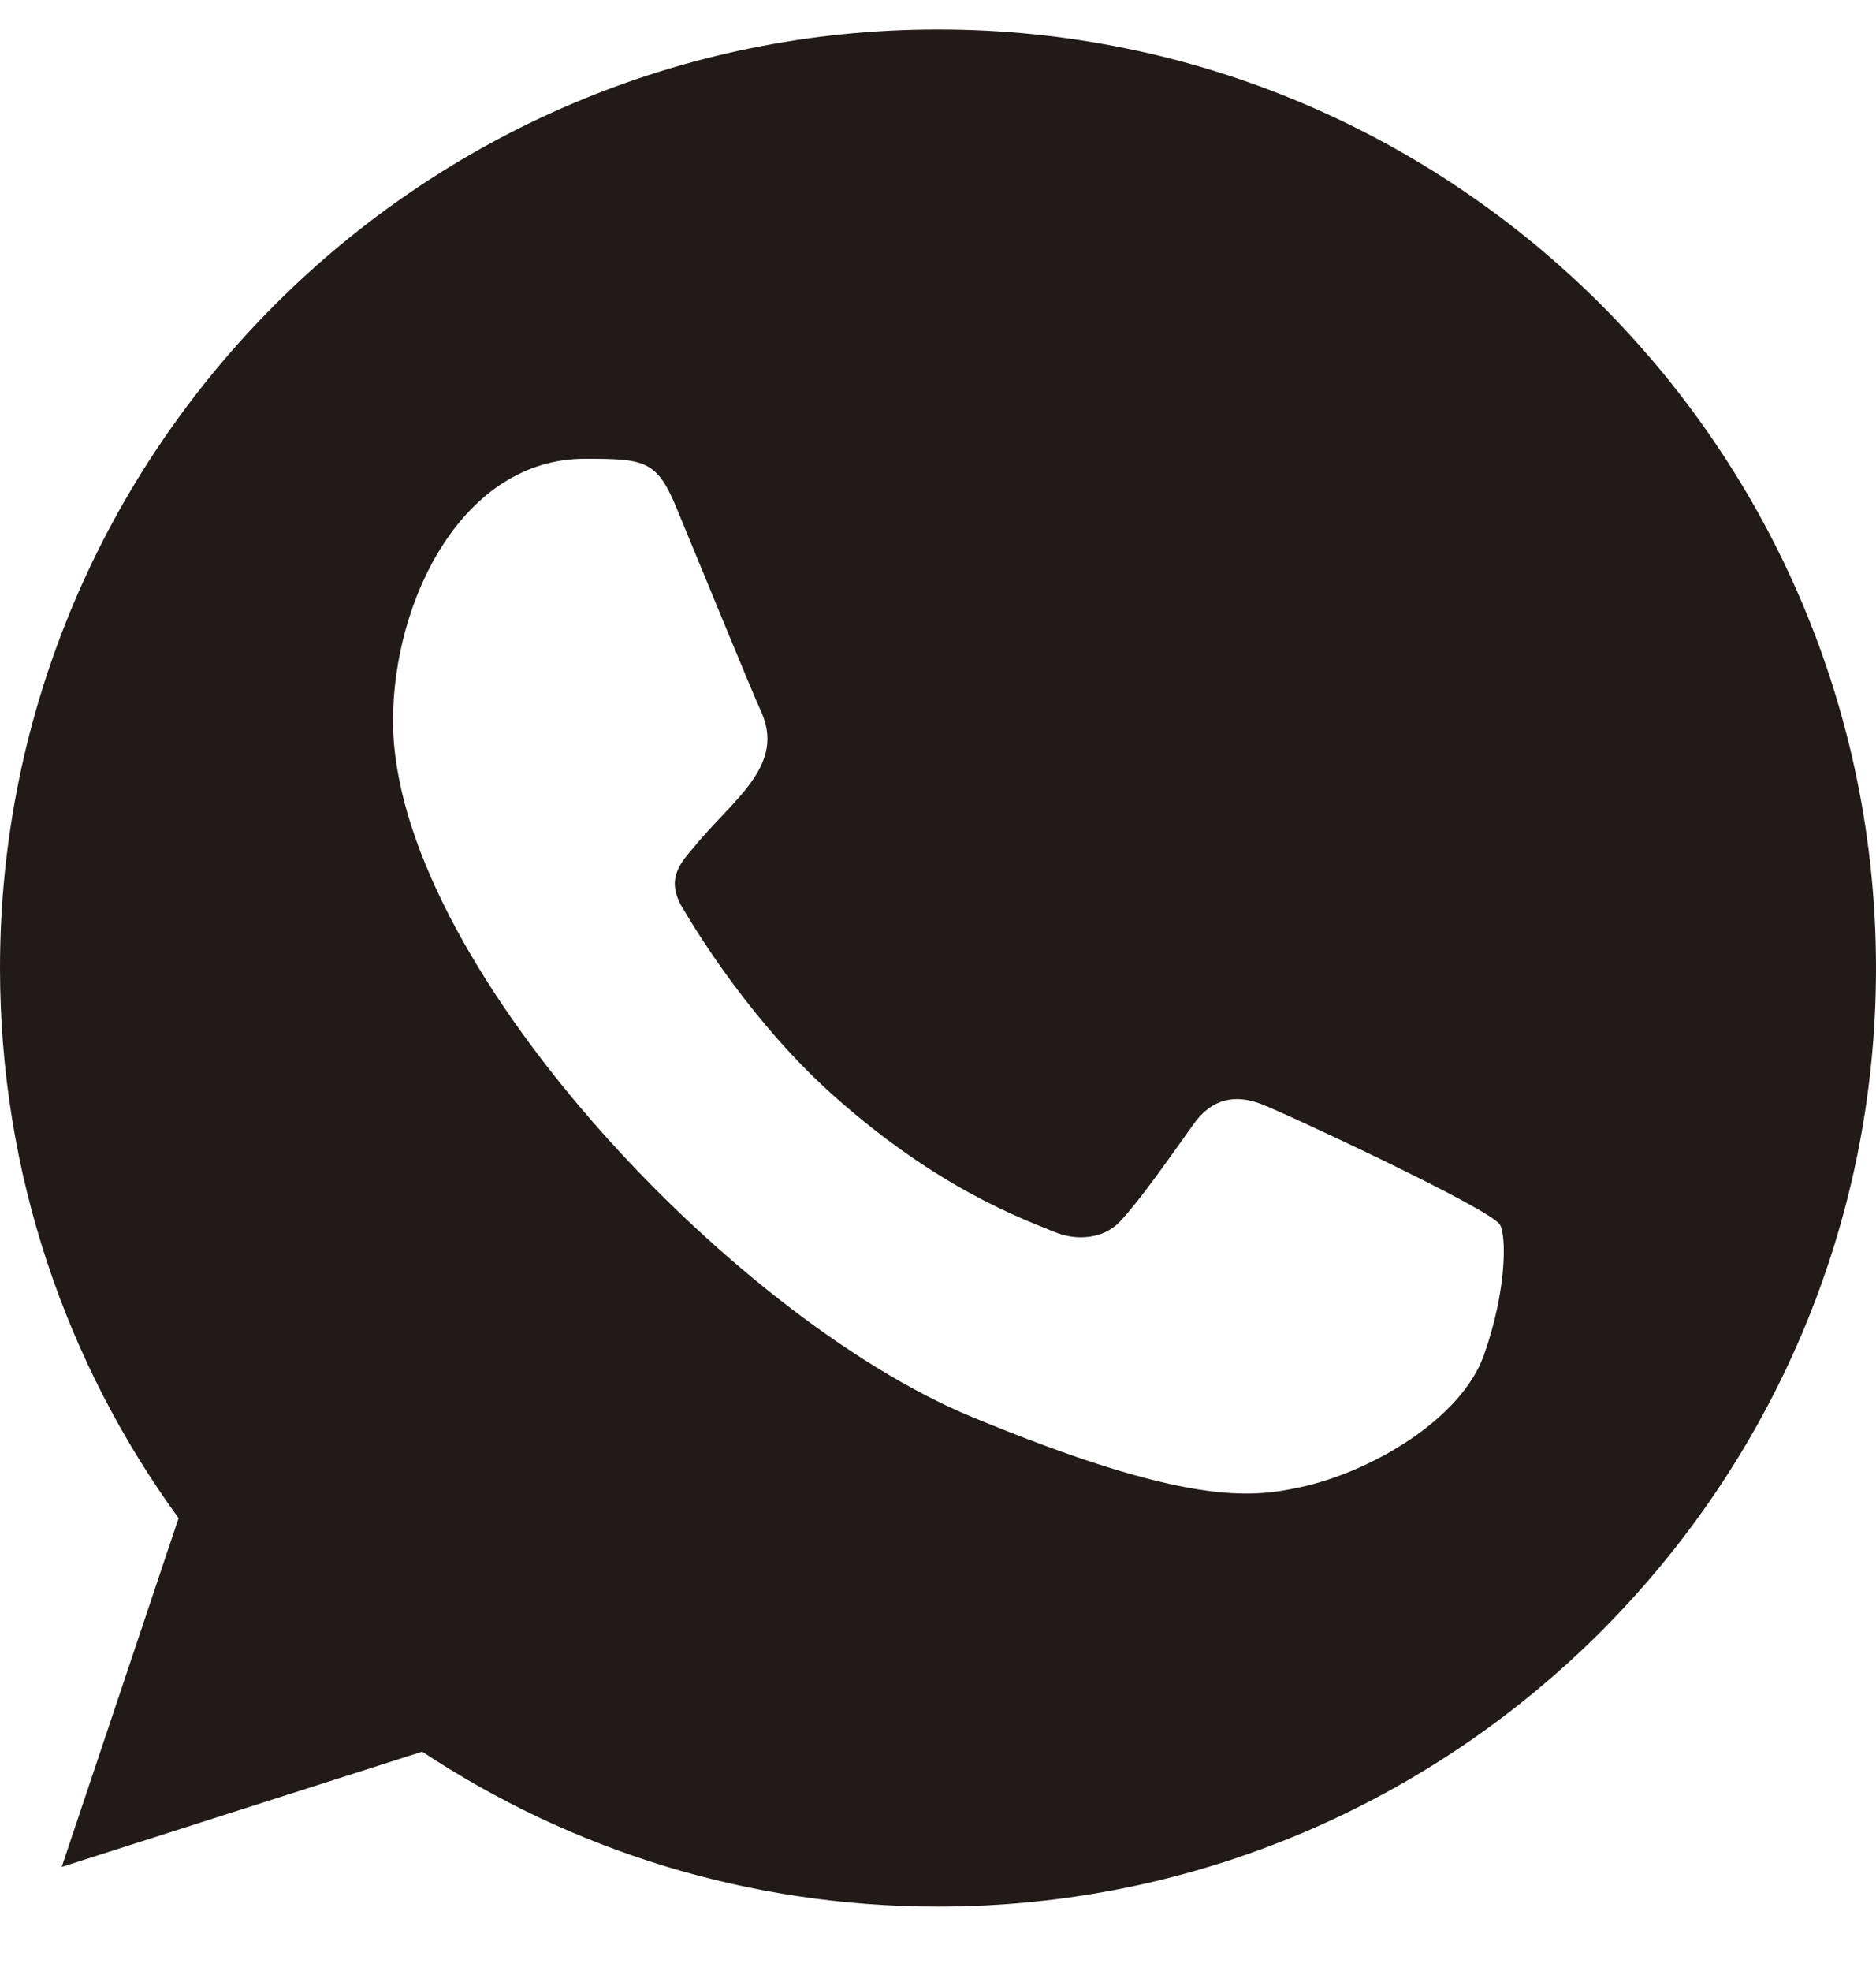 <svg width="20" height="21" viewBox="0 0 20 21" fill="none" xmlns="http://www.w3.org/2000/svg">
<g clip-path="url(#clip0_2797_3645)">
<path fill-rule="evenodd" clip-rule="evenodd" d="M15.821 14.435C15.58 15.118 14.622 15.682 13.858 15.847C13.335 15.958 12.653 16.046 10.355 15.094C7.774 14.024 4.19 10.215 4.19 7.681C4.19 6.39 4.934 4.888 6.235 4.888C6.861 4.888 6.999 4.9 7.205 5.394C7.446 5.976 8.034 7.411 8.104 7.558C8.393 8.161 7.81 8.514 7.387 9.039C7.252 9.197 7.099 9.368 7.27 9.662C7.44 9.95 8.028 10.909 8.892 11.678C10.008 12.672 10.913 12.989 11.237 13.124C11.478 13.225 11.766 13.201 11.942 13.013C12.165 12.772 12.442 12.372 12.724 11.978C12.923 11.696 13.176 11.661 13.441 11.761C13.62 11.823 15.895 12.879 15.991 13.048C16.062 13.171 16.062 13.753 15.821 14.435ZM10.002 0.314H9.997C4.484 0.314 0 4.8 0 10.315C0 12.501 0.705 14.53 1.904 16.175L0.658 19.891L4.501 18.663C6.082 19.709 7.969 20.314 10.002 20.314C15.515 20.314 20 15.829 20 10.315C20 4.8 15.515 0.314 10.002 0.314Z" fill="#211A18"/>
</g>
<defs>
<clipPath id="clip0_2797_3645">
<rect width="20" height="20" fill="white" transform="translate(0 0.314)"/>
</clipPath>
</defs>
</svg>
